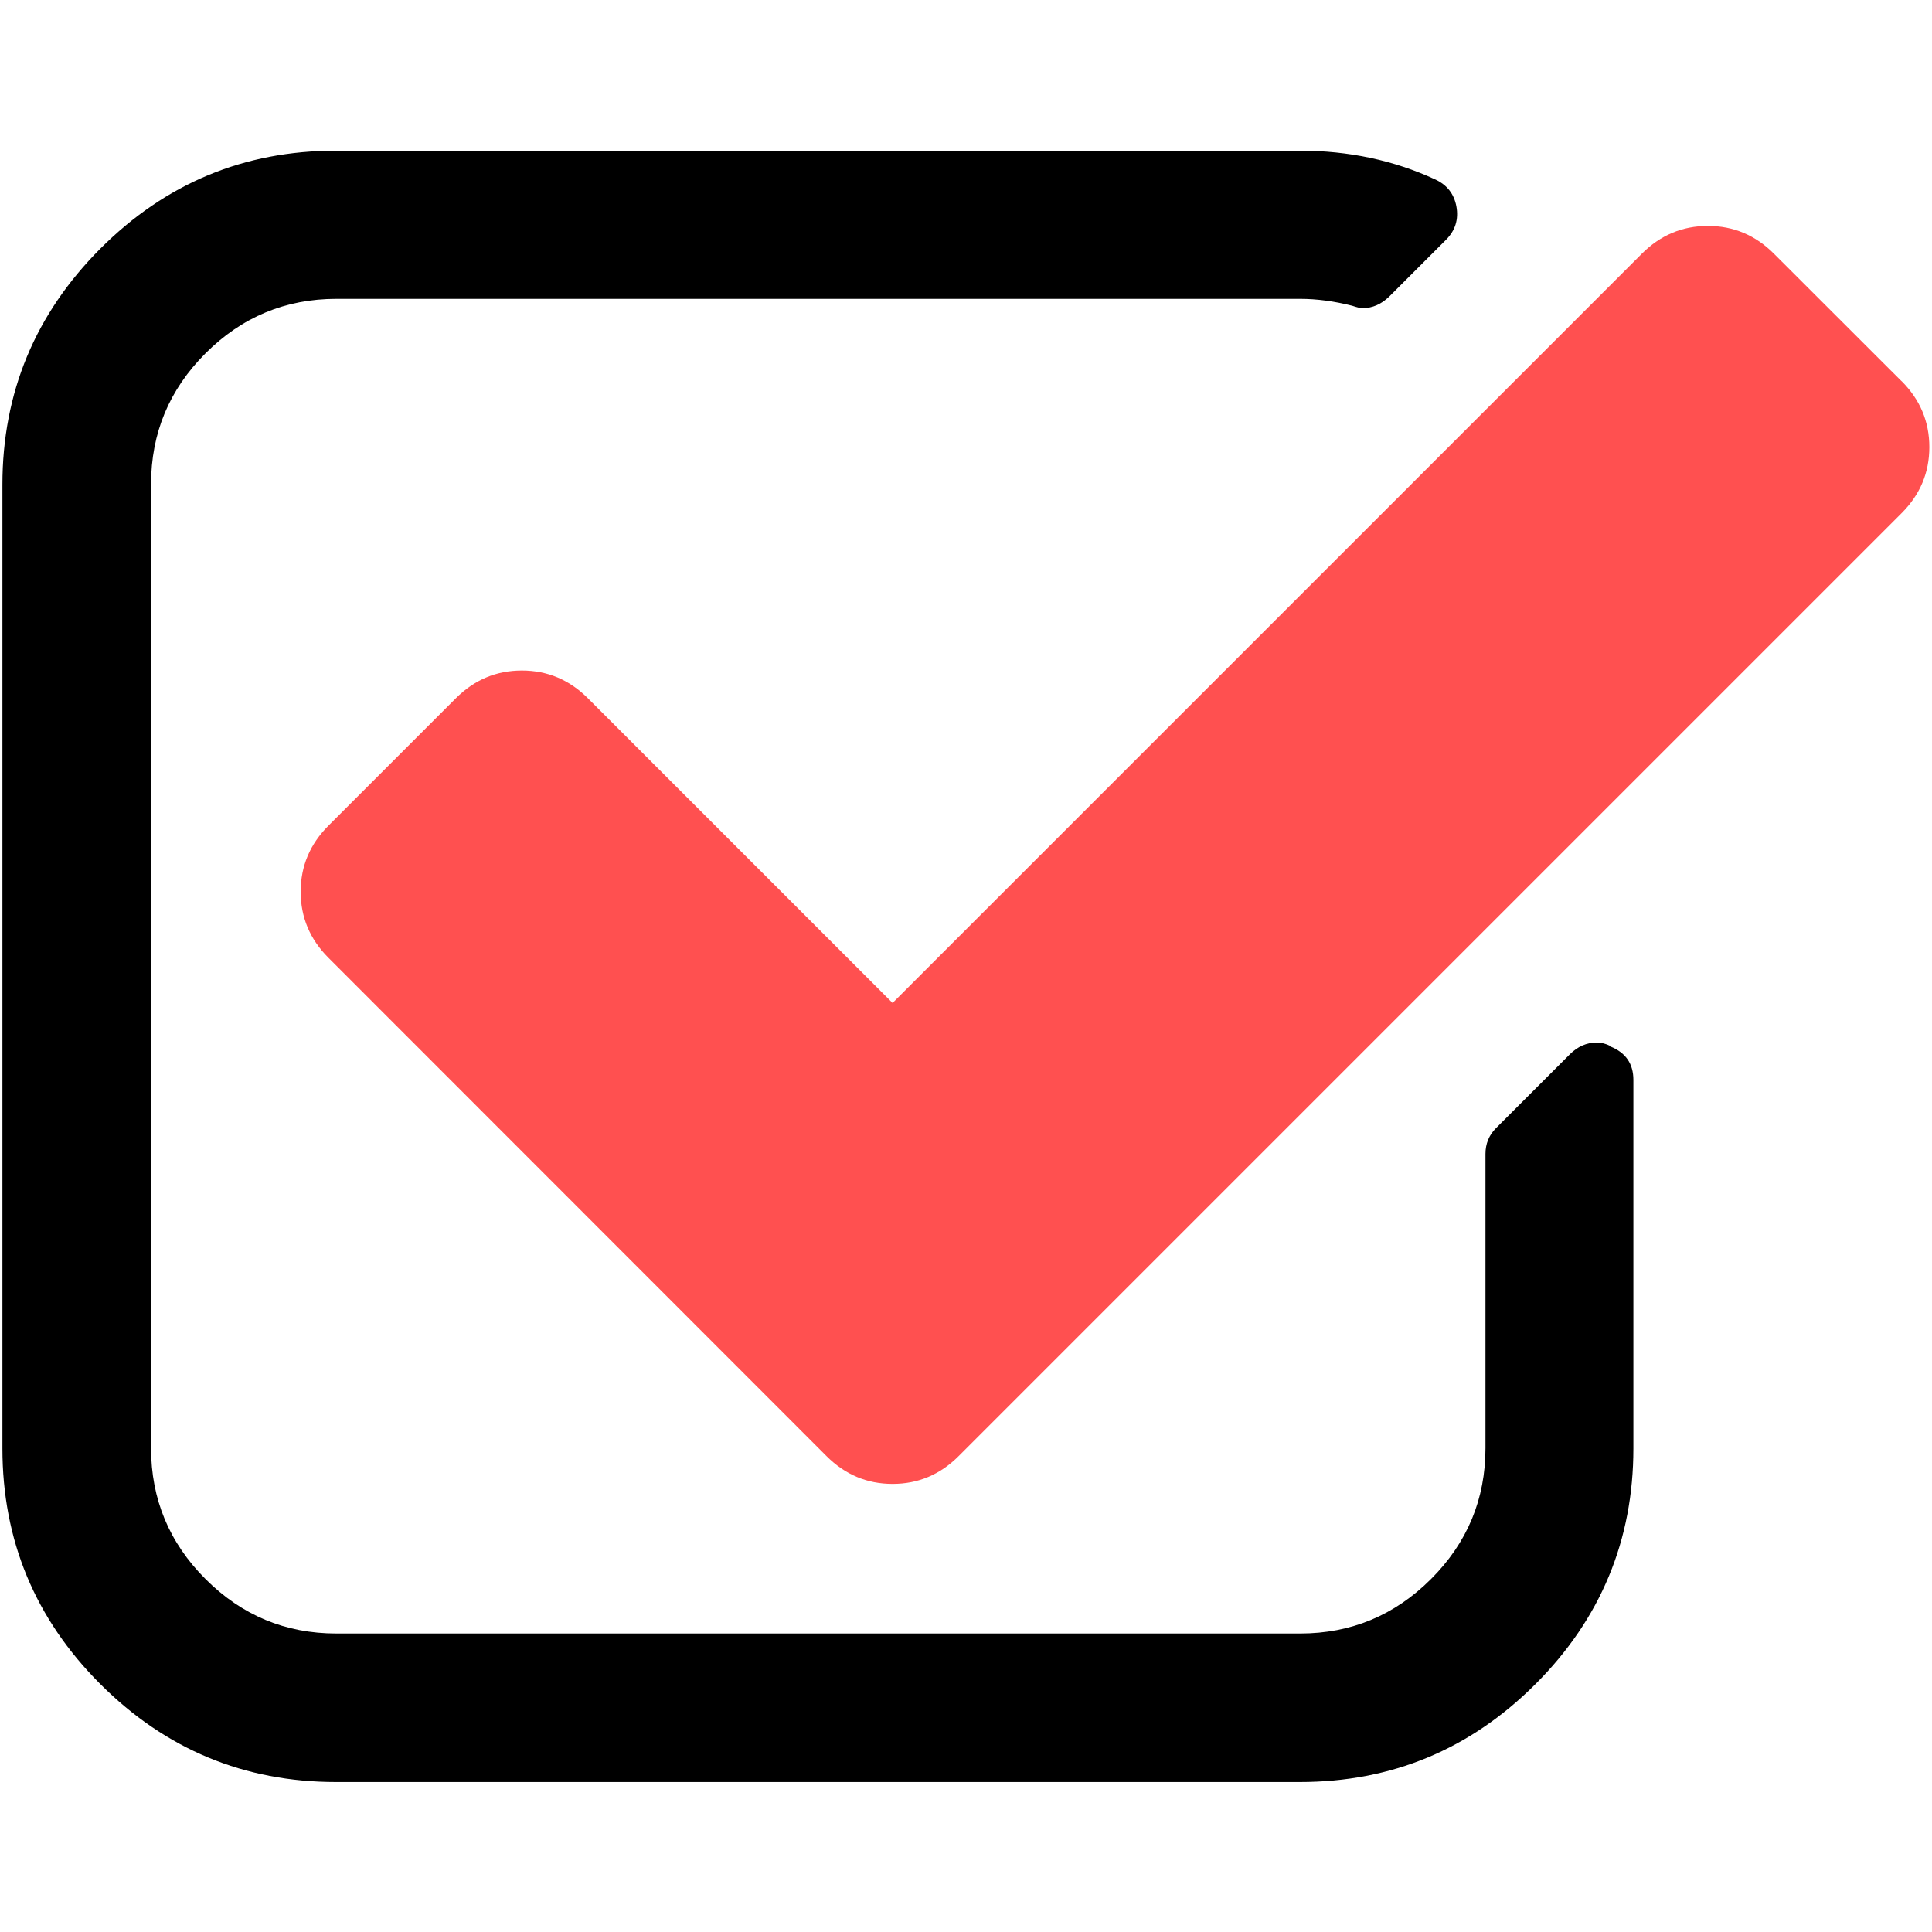 <svg xmlns="http://www.w3.org/2000/svg" width="16" height="16" viewBox="0 0 16 16">
  <path d="m13.338,8.663c-0.039,-0.02 -0.077,-0.029 -0.116,-0.029c-0.083,0 -0.156,0.033 -0.22,0.096l-0.614,0.614c-0.057,0.057 -0.086,0.129 -0.086,0.212l0,2.437c0,0.422 -0.15,0.783 -0.451,1.084c-0.301,0.301 -0.663,0.451 -1.084,0.451l-7.981,0c-0.422,0 -0.783,-0.15 -1.084,-0.451c-0.301,-0.301 -0.451,-0.663 -0.451,-1.084l0,-7.983c0,-0.422 0.15,-0.783 0.451,-1.084c0.301,-0.301 0.663,-0.451 1.084,-0.451l7.981,0c0.14,0 0.285,0.02 0.431,0.057c0.039,0.013 0.067,0.02 0.086,0.02c0.083,0 0.156,-0.033 0.221,-0.096l0.47,-0.47c0.077,-0.077 0.106,-0.169 0.086,-0.278c-0.02,-0.103 -0.077,-0.176 -0.173,-0.221c-0.345,-0.16 -0.72,-0.239 -1.122,-0.239l-7.983,0c-0.762,0 -1.411,0.27 -1.952,0.811c-0.54,0.542 -0.811,1.193 -0.811,1.955l0,7.981c0,0.76 0.27,1.411 0.811,1.952c0.54,0.54 1.192,0.811 1.952,0.811l7.981,0c0.76,0 1.411,-0.27 1.952,-0.811c0.54,-0.54 0.811,-1.192 0.811,-1.952l0,-3.052c0,-0.133 -0.063,-0.226 -0.192,-0.277z"/>
  <path d="m15.747,3.156l-1.056,-1.055c-0.153,-0.153 -0.335,-0.23 -0.547,-0.23c-0.212,0 -0.394,0.077 -0.547,0.23l-6.205,6.205l-2.523,-2.523c-0.153,-0.153 -0.335,-0.23 -0.547,-0.23c-0.212,0 -0.394,0.077 -0.547,0.23l-1.055,1.055c-0.153,0.153 -0.23,0.335 -0.23,0.547c0,0.212 0.077,0.394 0.23,0.547l4.125,4.127c0.153,0.153 0.335,0.23 0.547,0.23c0.212,0 0.394,-0.077 0.547,-0.23l7.809,-7.809c0.153,-0.153 0.23,-0.335 0.23,-0.547c0,-0.212 -0.077,-0.394 -0.23,-0.547z" fill="#ff5050"/>
</svg>